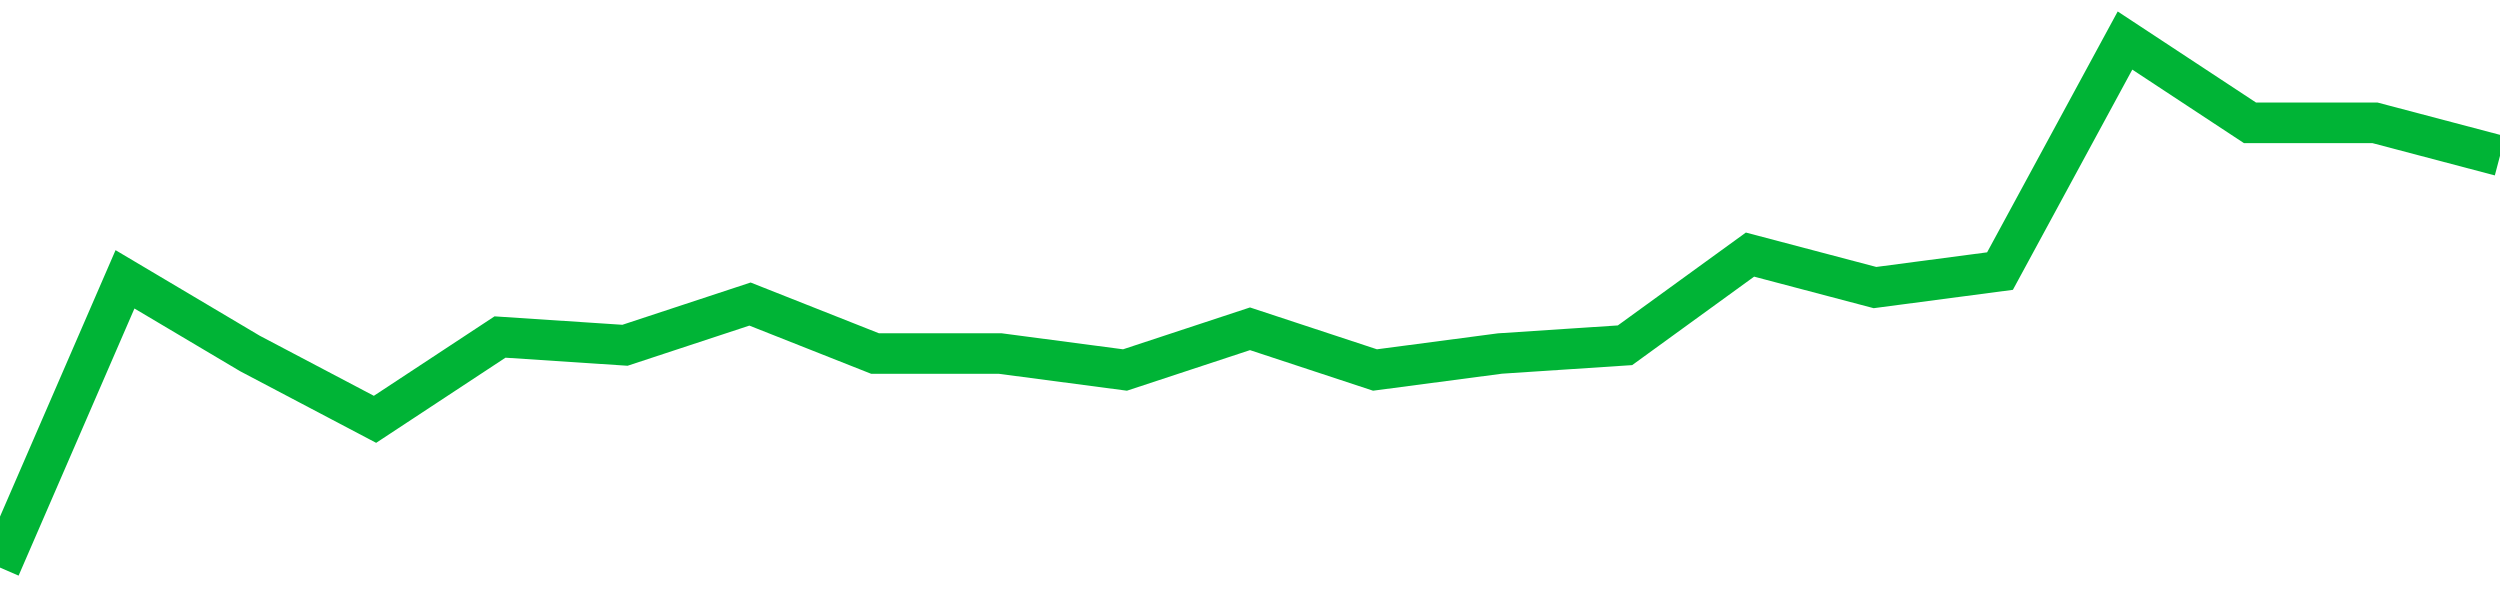 <!-- Generated with https://github.com/jxxe/sparkline/ --><svg viewBox="0 0 185 45" class="sparkline" xmlns="http://www.w3.org/2000/svg"><path class="sparkline--fill" d="M 0 42 L 0 42 L 9.25 20.67 L 18.5 26.16 L 27.75 31.03 L 37 24.94 L 46.25 25.55 L 55.5 22.5 L 64.75 26.16 L 74 26.16 L 83.25 27.38 L 92.5 24.33 L 101.75 27.38 L 111 26.16 L 120.25 25.55 L 129.5 18.84 L 138.75 21.28 L 148 20.06 L 157.25 3 L 166.5 9.09 L 175.75 9.09 L 185 11.53 V 45 L 0 45 Z" stroke="none" fill="none" ></path><path class="sparkline--line" d="M 0 42 L 0 42 L 9.25 20.67 L 18.5 26.16 L 27.75 31.03 L 37 24.94 L 46.25 25.55 L 55.5 22.5 L 64.75 26.16 L 74 26.16 L 83.25 27.38 L 92.5 24.33 L 101.75 27.38 L 111 26.16 L 120.25 25.55 L 129.5 18.84 L 138.75 21.28 L 148 20.06 L 157.25 3 L 166.5 9.09 L 175.75 9.09 L 185 11.53" fill="none" stroke-width="3" stroke="#00B436" ></path></svg>